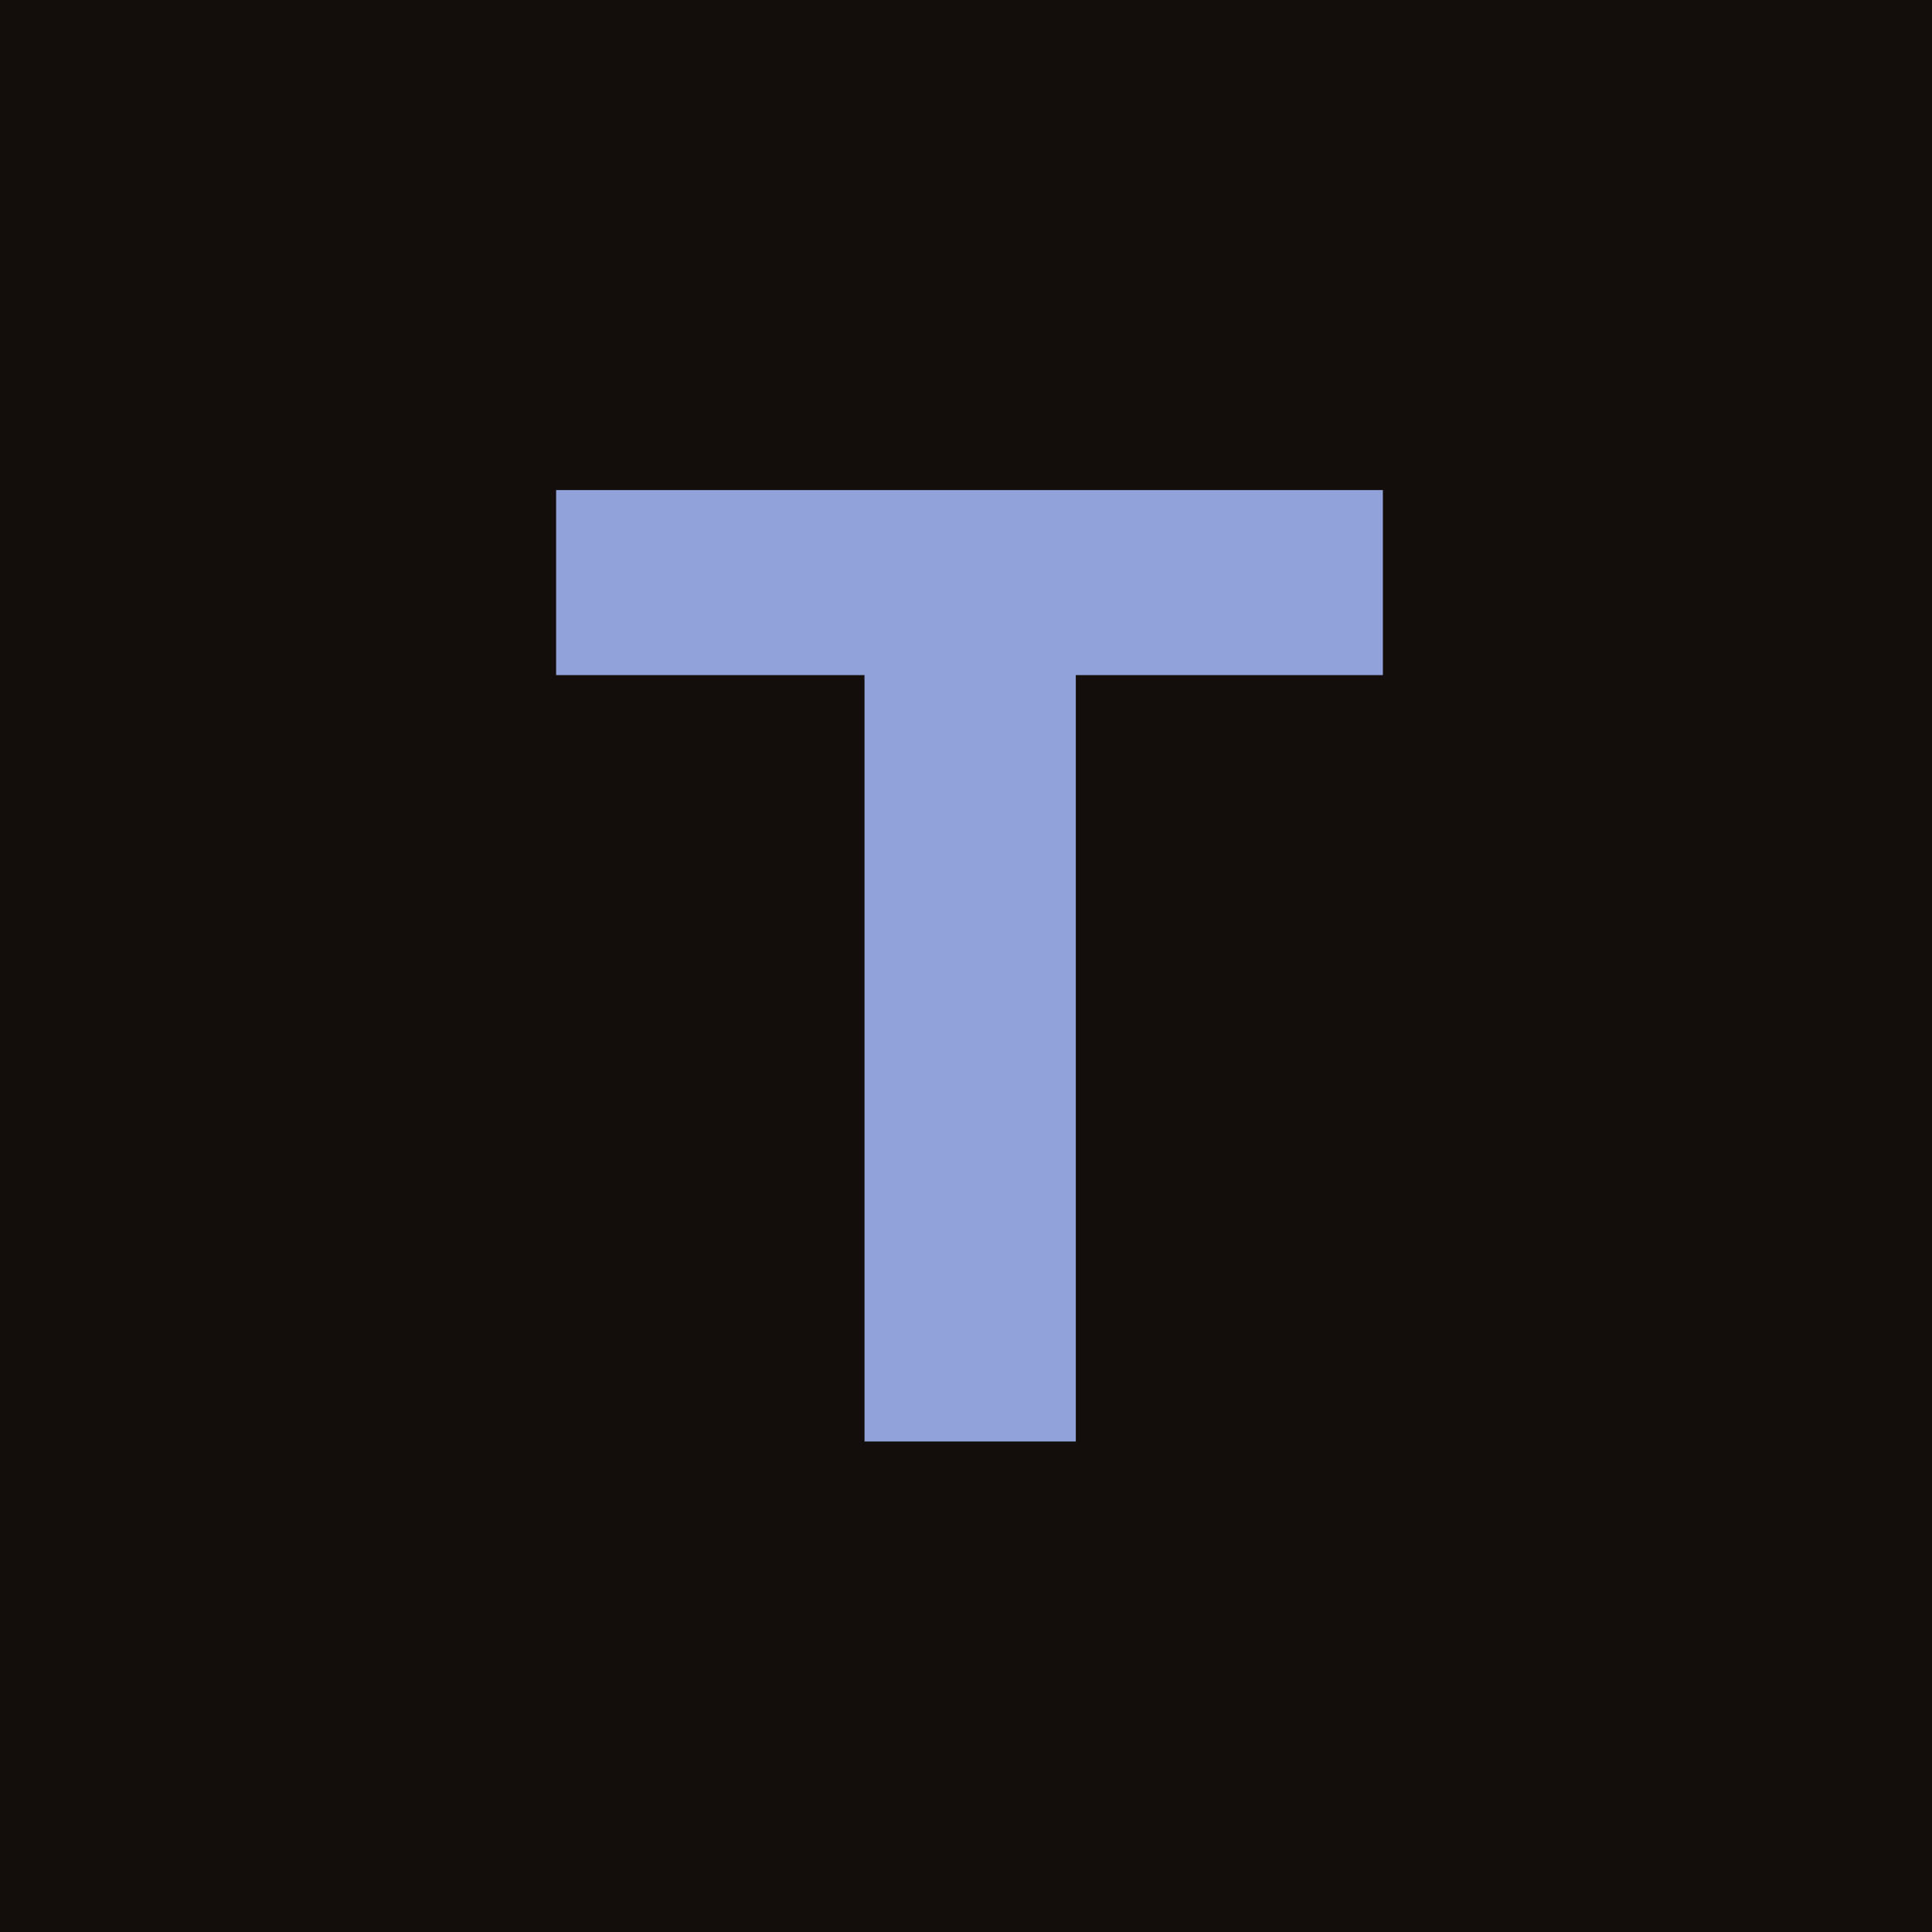 <?xml version="1.0"?>
<svg xmlns="http://www.w3.org/2000/svg"
     width="212" height="212"
     viewBox="0 0 212 212">
  <rect x="0" y="0" width="212" height="212" fill="#130E0B"/>
  <g transform="translate(58, 158.176) scale(0.144,-0.144)"
     fill="#90A2D9">
    <path d="M256 0H417V584H651V725H21V584H256Z" transform="translate(0,0)" />
  </g>
</svg>
